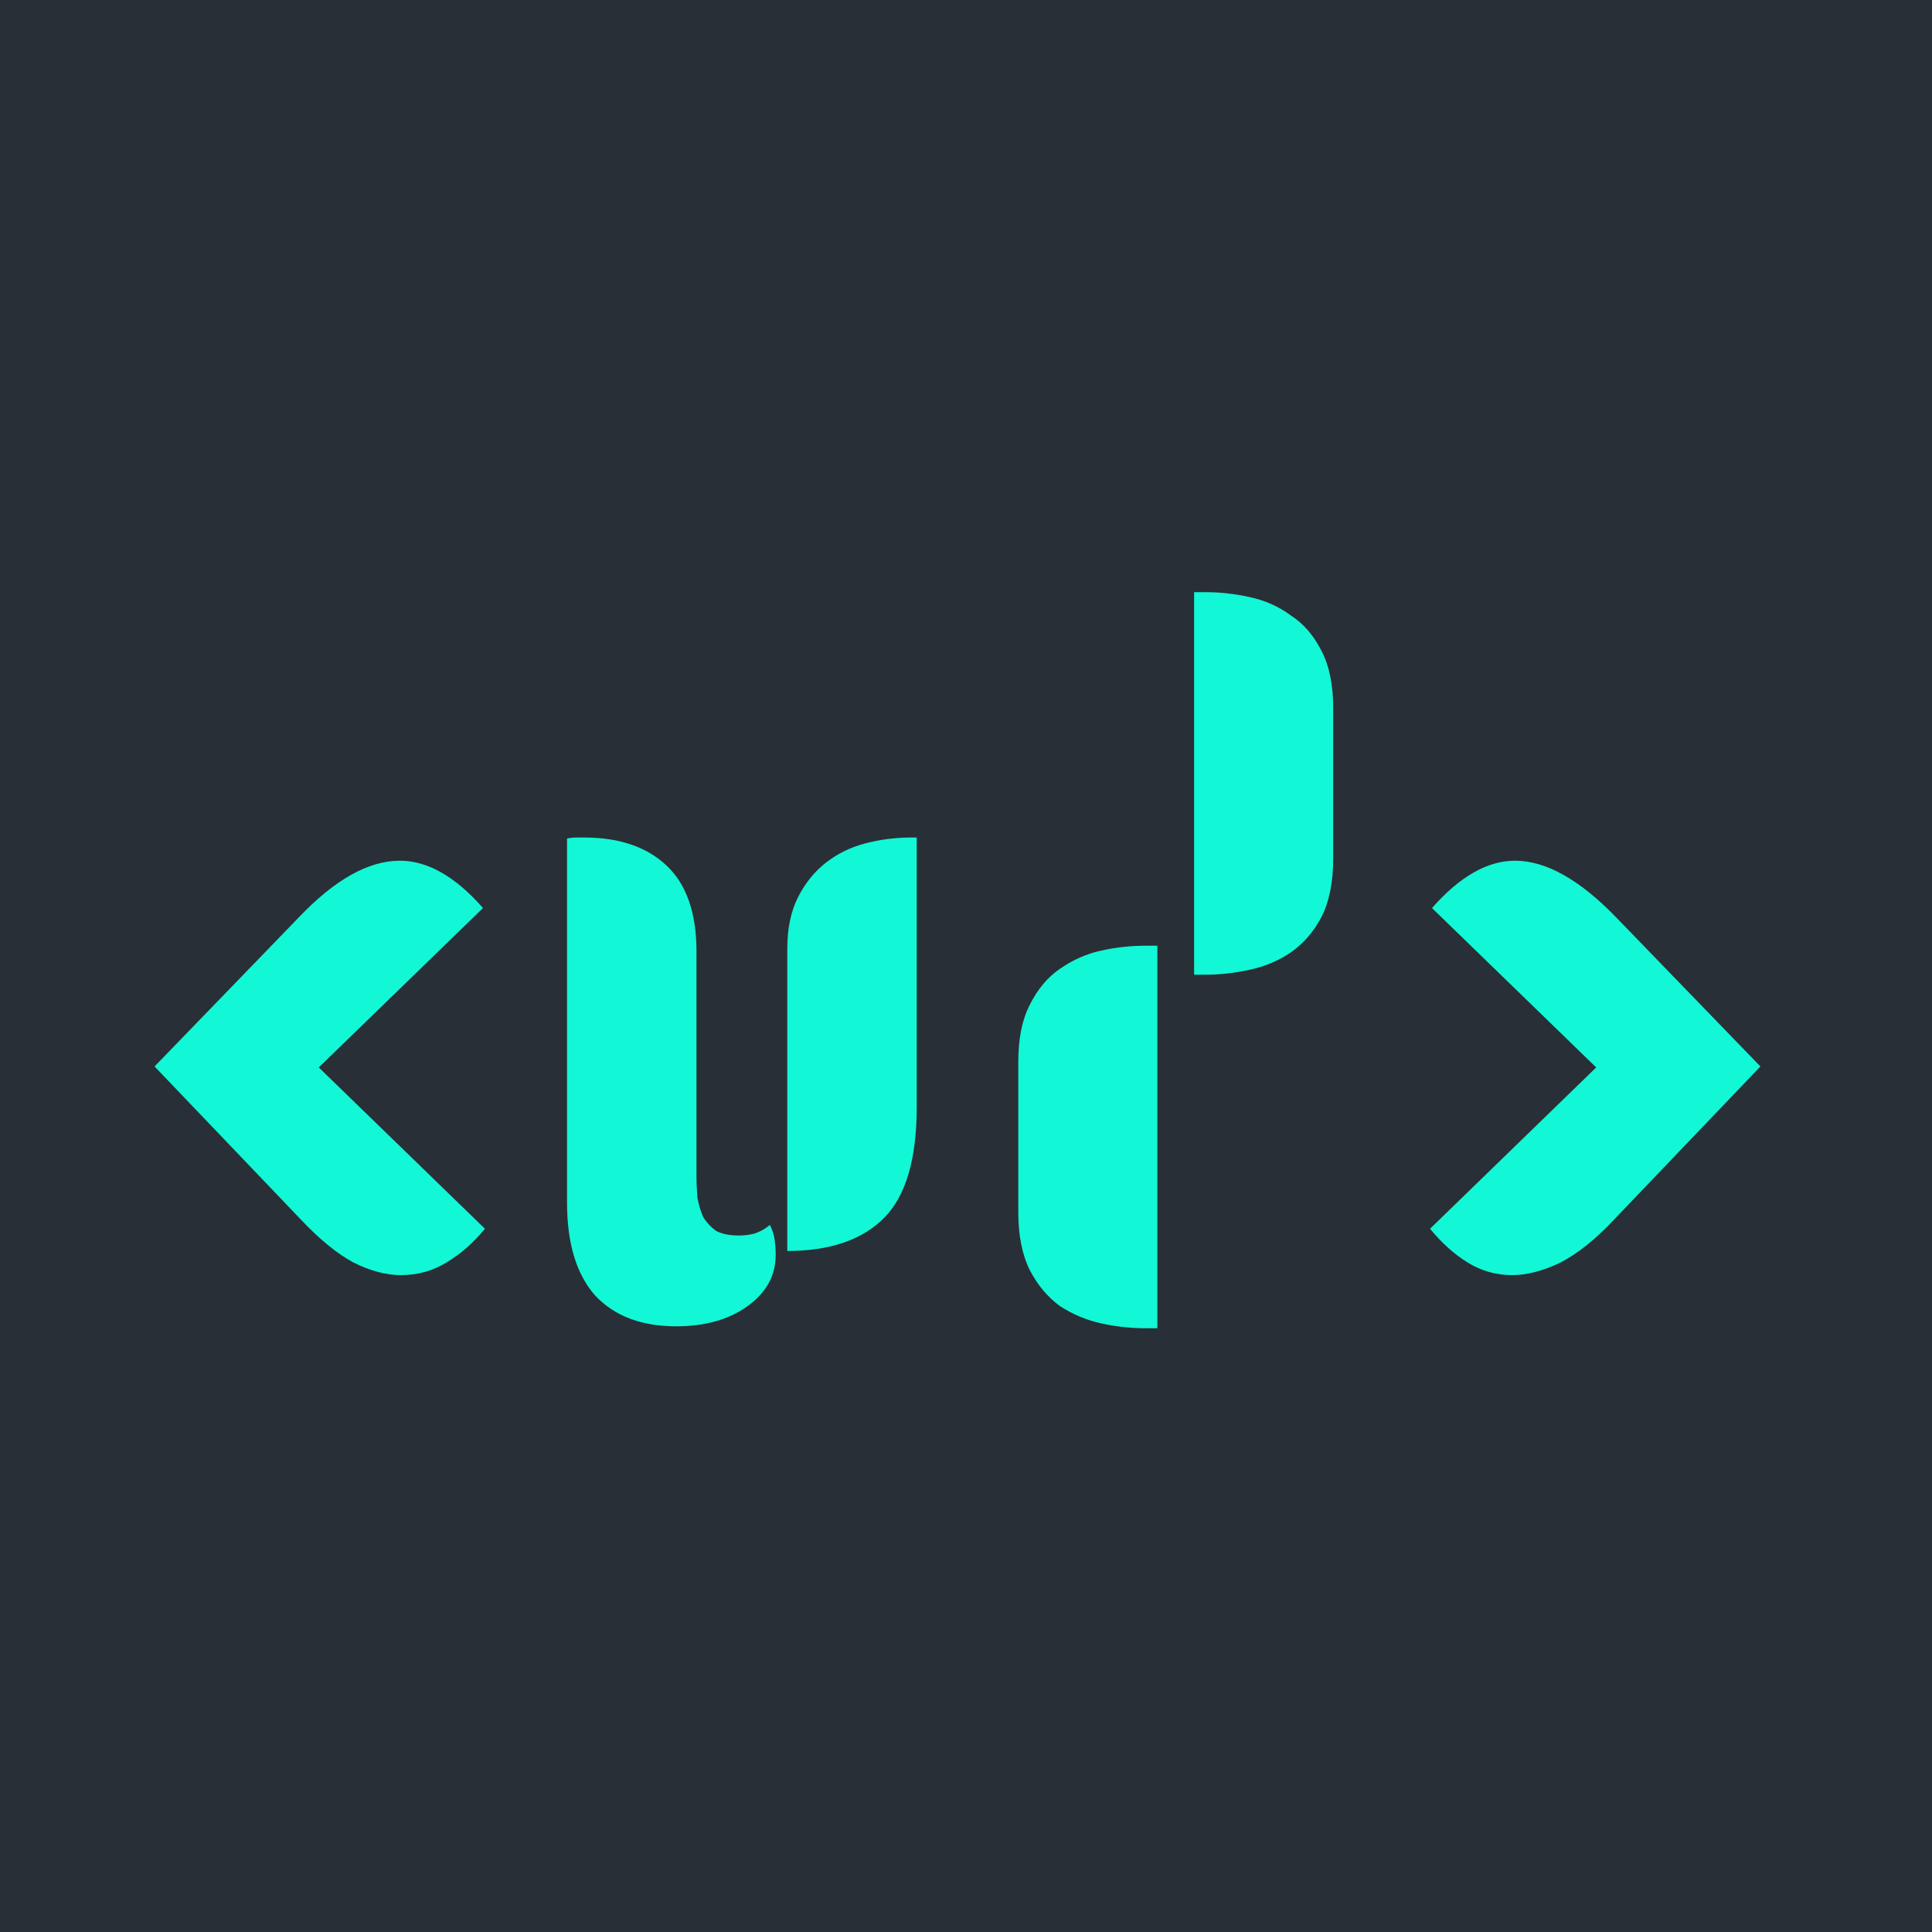 <svg width="16" height="16" viewBox="0 0 16 16" fill="none" xmlns="http://www.w3.org/2000/svg">
<rect width="16" height="16" fill="#292F36"/>
<path d="M2.472 7.6C2.771 7.285 3.051 7.128 3.312 7.128C3.541 7.128 3.771 7.259 4 7.52L2.64 8.84L4.016 10.176C3.92 10.293 3.813 10.387 3.696 10.456C3.584 10.525 3.459 10.56 3.32 10.56C3.197 10.56 3.067 10.525 2.928 10.456C2.789 10.381 2.643 10.261 2.488 10.096L1.28 8.832L2.472 7.6ZM5.768 9.736C5.768 9.8 5.771 9.861 5.776 9.92C5.787 9.979 5.803 10.032 5.824 10.08C5.851 10.123 5.885 10.16 5.928 10.192C5.976 10.219 6.04 10.232 6.12 10.232C6.163 10.232 6.205 10.227 6.248 10.216C6.296 10.2 6.339 10.176 6.376 10.144C6.397 10.187 6.411 10.229 6.416 10.272C6.421 10.309 6.424 10.349 6.424 10.392C6.424 10.563 6.347 10.704 6.192 10.816C6.037 10.928 5.84 10.984 5.6 10.984C5.312 10.984 5.088 10.899 4.928 10.728C4.773 10.552 4.696 10.296 4.696 9.96V6.944C4.723 6.939 4.747 6.936 4.768 6.936H4.84C5.128 6.936 5.355 7.013 5.52 7.168C5.685 7.323 5.768 7.56 5.768 7.88V9.736ZM6.52 7.856C6.52 7.691 6.549 7.549 6.608 7.432C6.667 7.315 6.744 7.219 6.84 7.144C6.936 7.069 7.045 7.016 7.168 6.984C7.291 6.952 7.416 6.936 7.544 6.936H7.592V9.168C7.592 9.6 7.501 9.907 7.32 10.088C7.139 10.269 6.872 10.36 6.52 10.36V7.856ZM9.889 4.904H9.985C10.102 4.904 10.223 4.917 10.345 4.944C10.473 4.971 10.588 5.021 10.689 5.096C10.796 5.165 10.881 5.264 10.945 5.392C11.009 5.515 11.041 5.672 11.041 5.864V7.112C11.041 7.304 11.009 7.464 10.945 7.592C10.881 7.715 10.796 7.813 10.689 7.888C10.588 7.957 10.473 8.005 10.345 8.032C10.223 8.059 10.102 8.072 9.985 8.072H9.889V4.904ZM9.585 11H9.489C9.366 11 9.244 10.987 9.121 10.96C8.998 10.933 8.884 10.885 8.777 10.816C8.676 10.741 8.593 10.643 8.529 10.52C8.465 10.392 8.433 10.232 8.433 10.04V8.792C8.433 8.6 8.465 8.443 8.529 8.32C8.593 8.192 8.676 8.093 8.777 8.024C8.884 7.949 8.998 7.899 9.121 7.872C9.244 7.845 9.366 7.832 9.489 7.832H9.585V11ZM14.579 8.832L13.371 10.096C13.217 10.261 13.067 10.381 12.923 10.456C12.779 10.525 12.646 10.56 12.523 10.56C12.39 10.56 12.267 10.525 12.155 10.456C12.043 10.387 11.939 10.293 11.843 10.176L13.219 8.84L11.859 7.52C12.089 7.259 12.318 7.128 12.547 7.128C12.803 7.128 13.083 7.285 13.387 7.6L14.579 8.832Z" fill="#12F7D6"/>
</svg>
